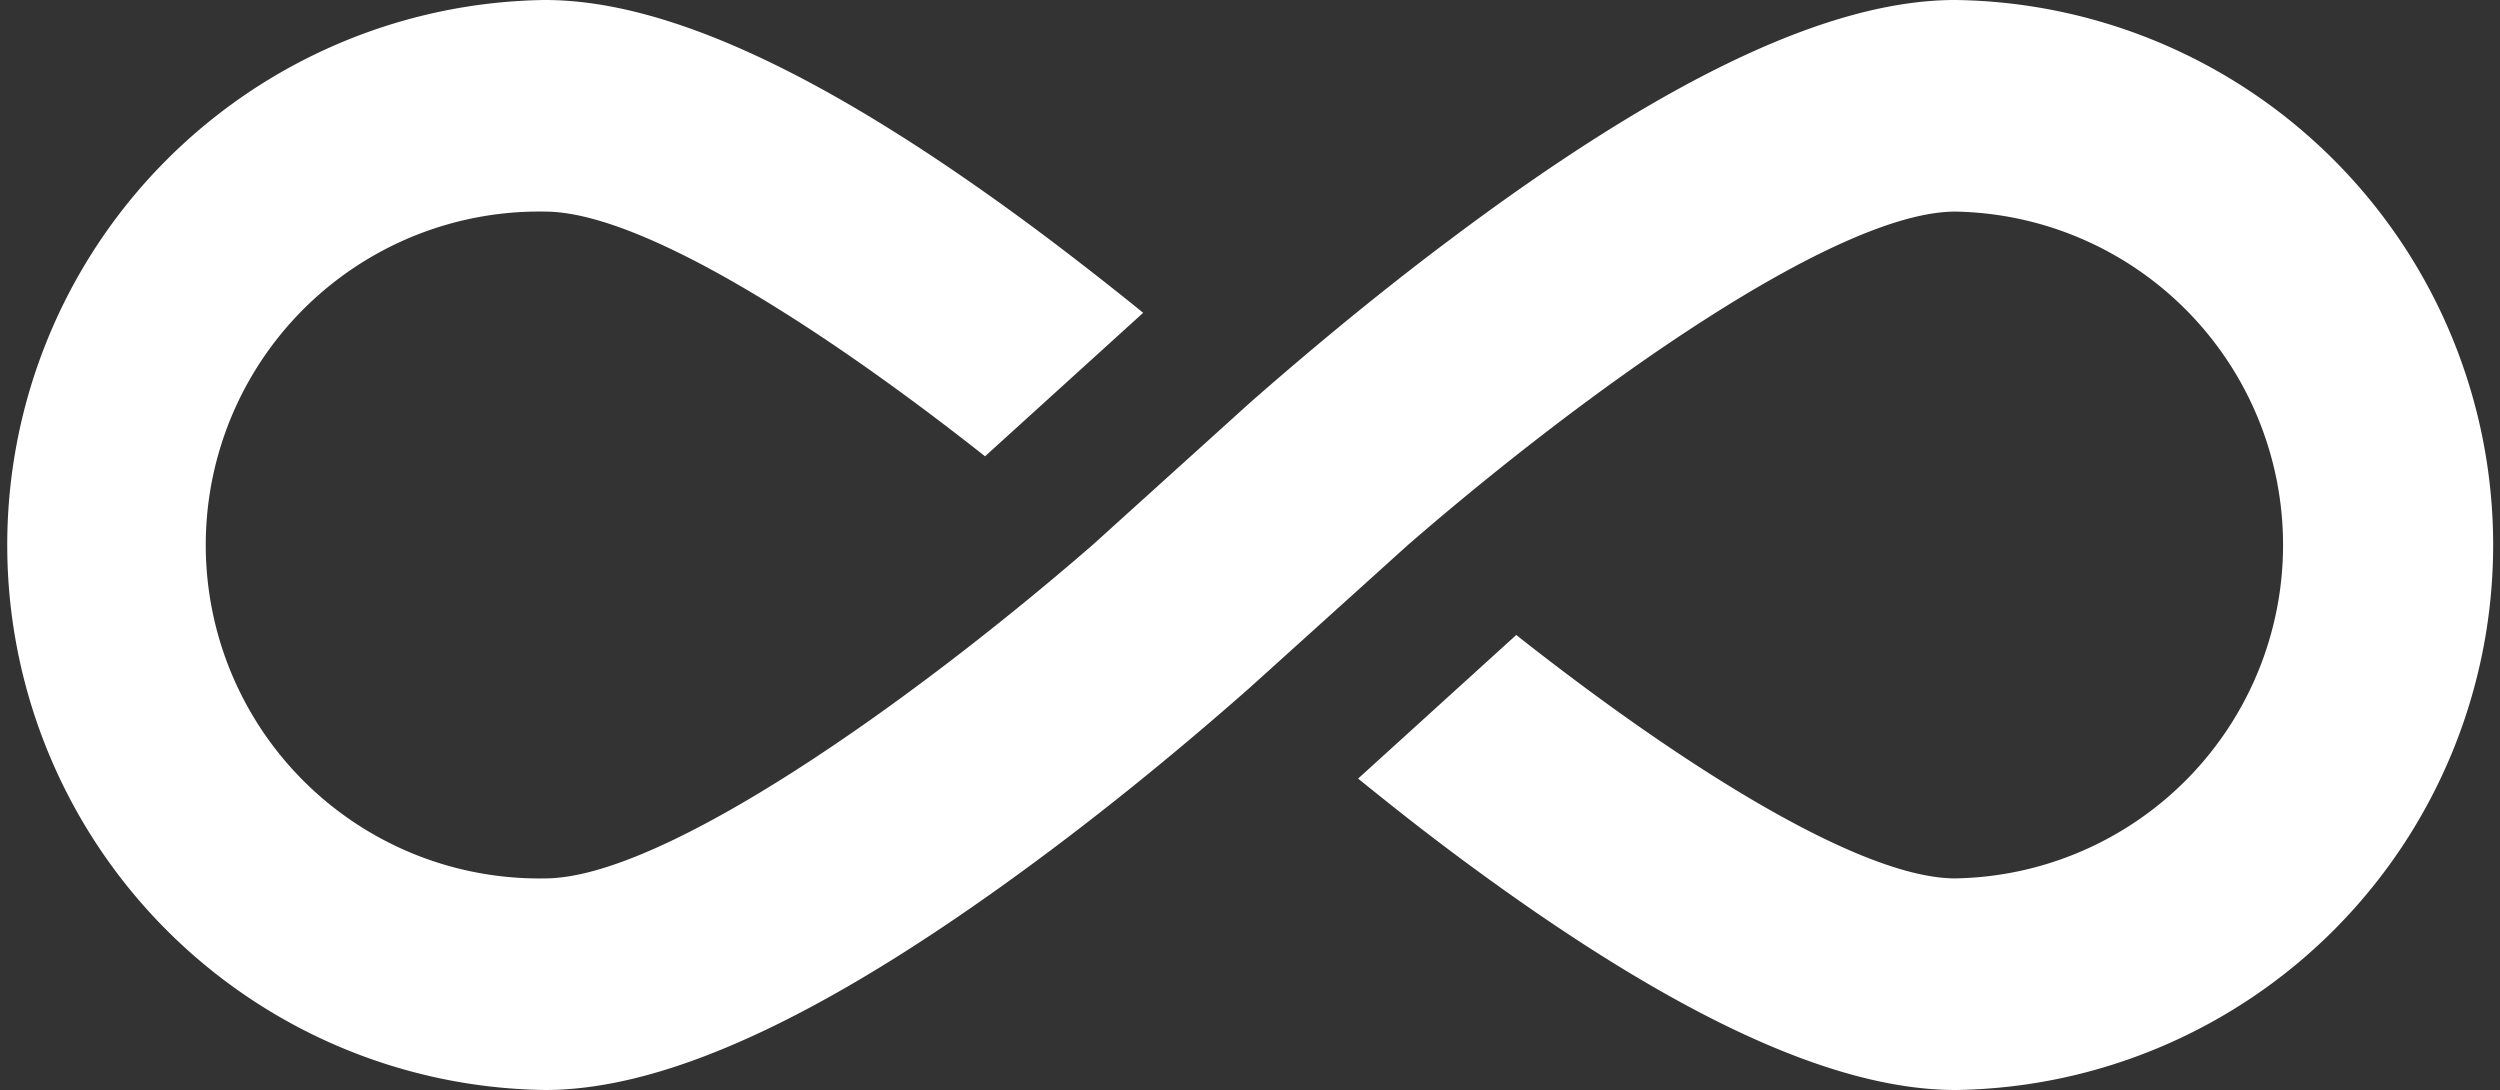 <svg xmlns="http://www.w3.org/2000/svg" viewBox="0 0 252.96 110.29"><rect x="0" y="0" width="252.96" height="110.29" fill="#333333" stroke="none"/><defs><style>.cls-1{fill:#fff;}</style></defs><g id="Layer_2" data-name="Layer 2"><g id="Layer_1-2" data-name="Layer 1"><path class="cls-1" d="M197.84,0c-12.75,0-29.53,8-51.33,24.4-8,6-15.07,12-20,16.32L110.53,55.16C92.16,71.1,67.08,88.88,55.14,88.88a33.74,33.74,0,1,1,0-67.47c9.72,0,28.11,11.79,44.53,24.76l16-14.52c-2.89-2.35-6-4.78-9.25-7.25C84.65,8,67.88,0,55.14,0a55.15,55.15,0,0,0,0,110.29c12.74,0,29.51-8,51.3-24.35,8-6,15.08-12,20-16.34l16-14.44c18.36-15.92,43.44-33.75,55.41-33.75a33.74,33.74,0,0,1,0,67.47c-9.71,0-28.06-11.7-44.43-24.63l-16,14.53c2.85,2.31,5.88,4.72,9.13,7.16,21.8,16.36,38.58,24.35,51.33,24.35A55.15,55.15,0,0,0,197.84,0Z"/></g></g></svg>